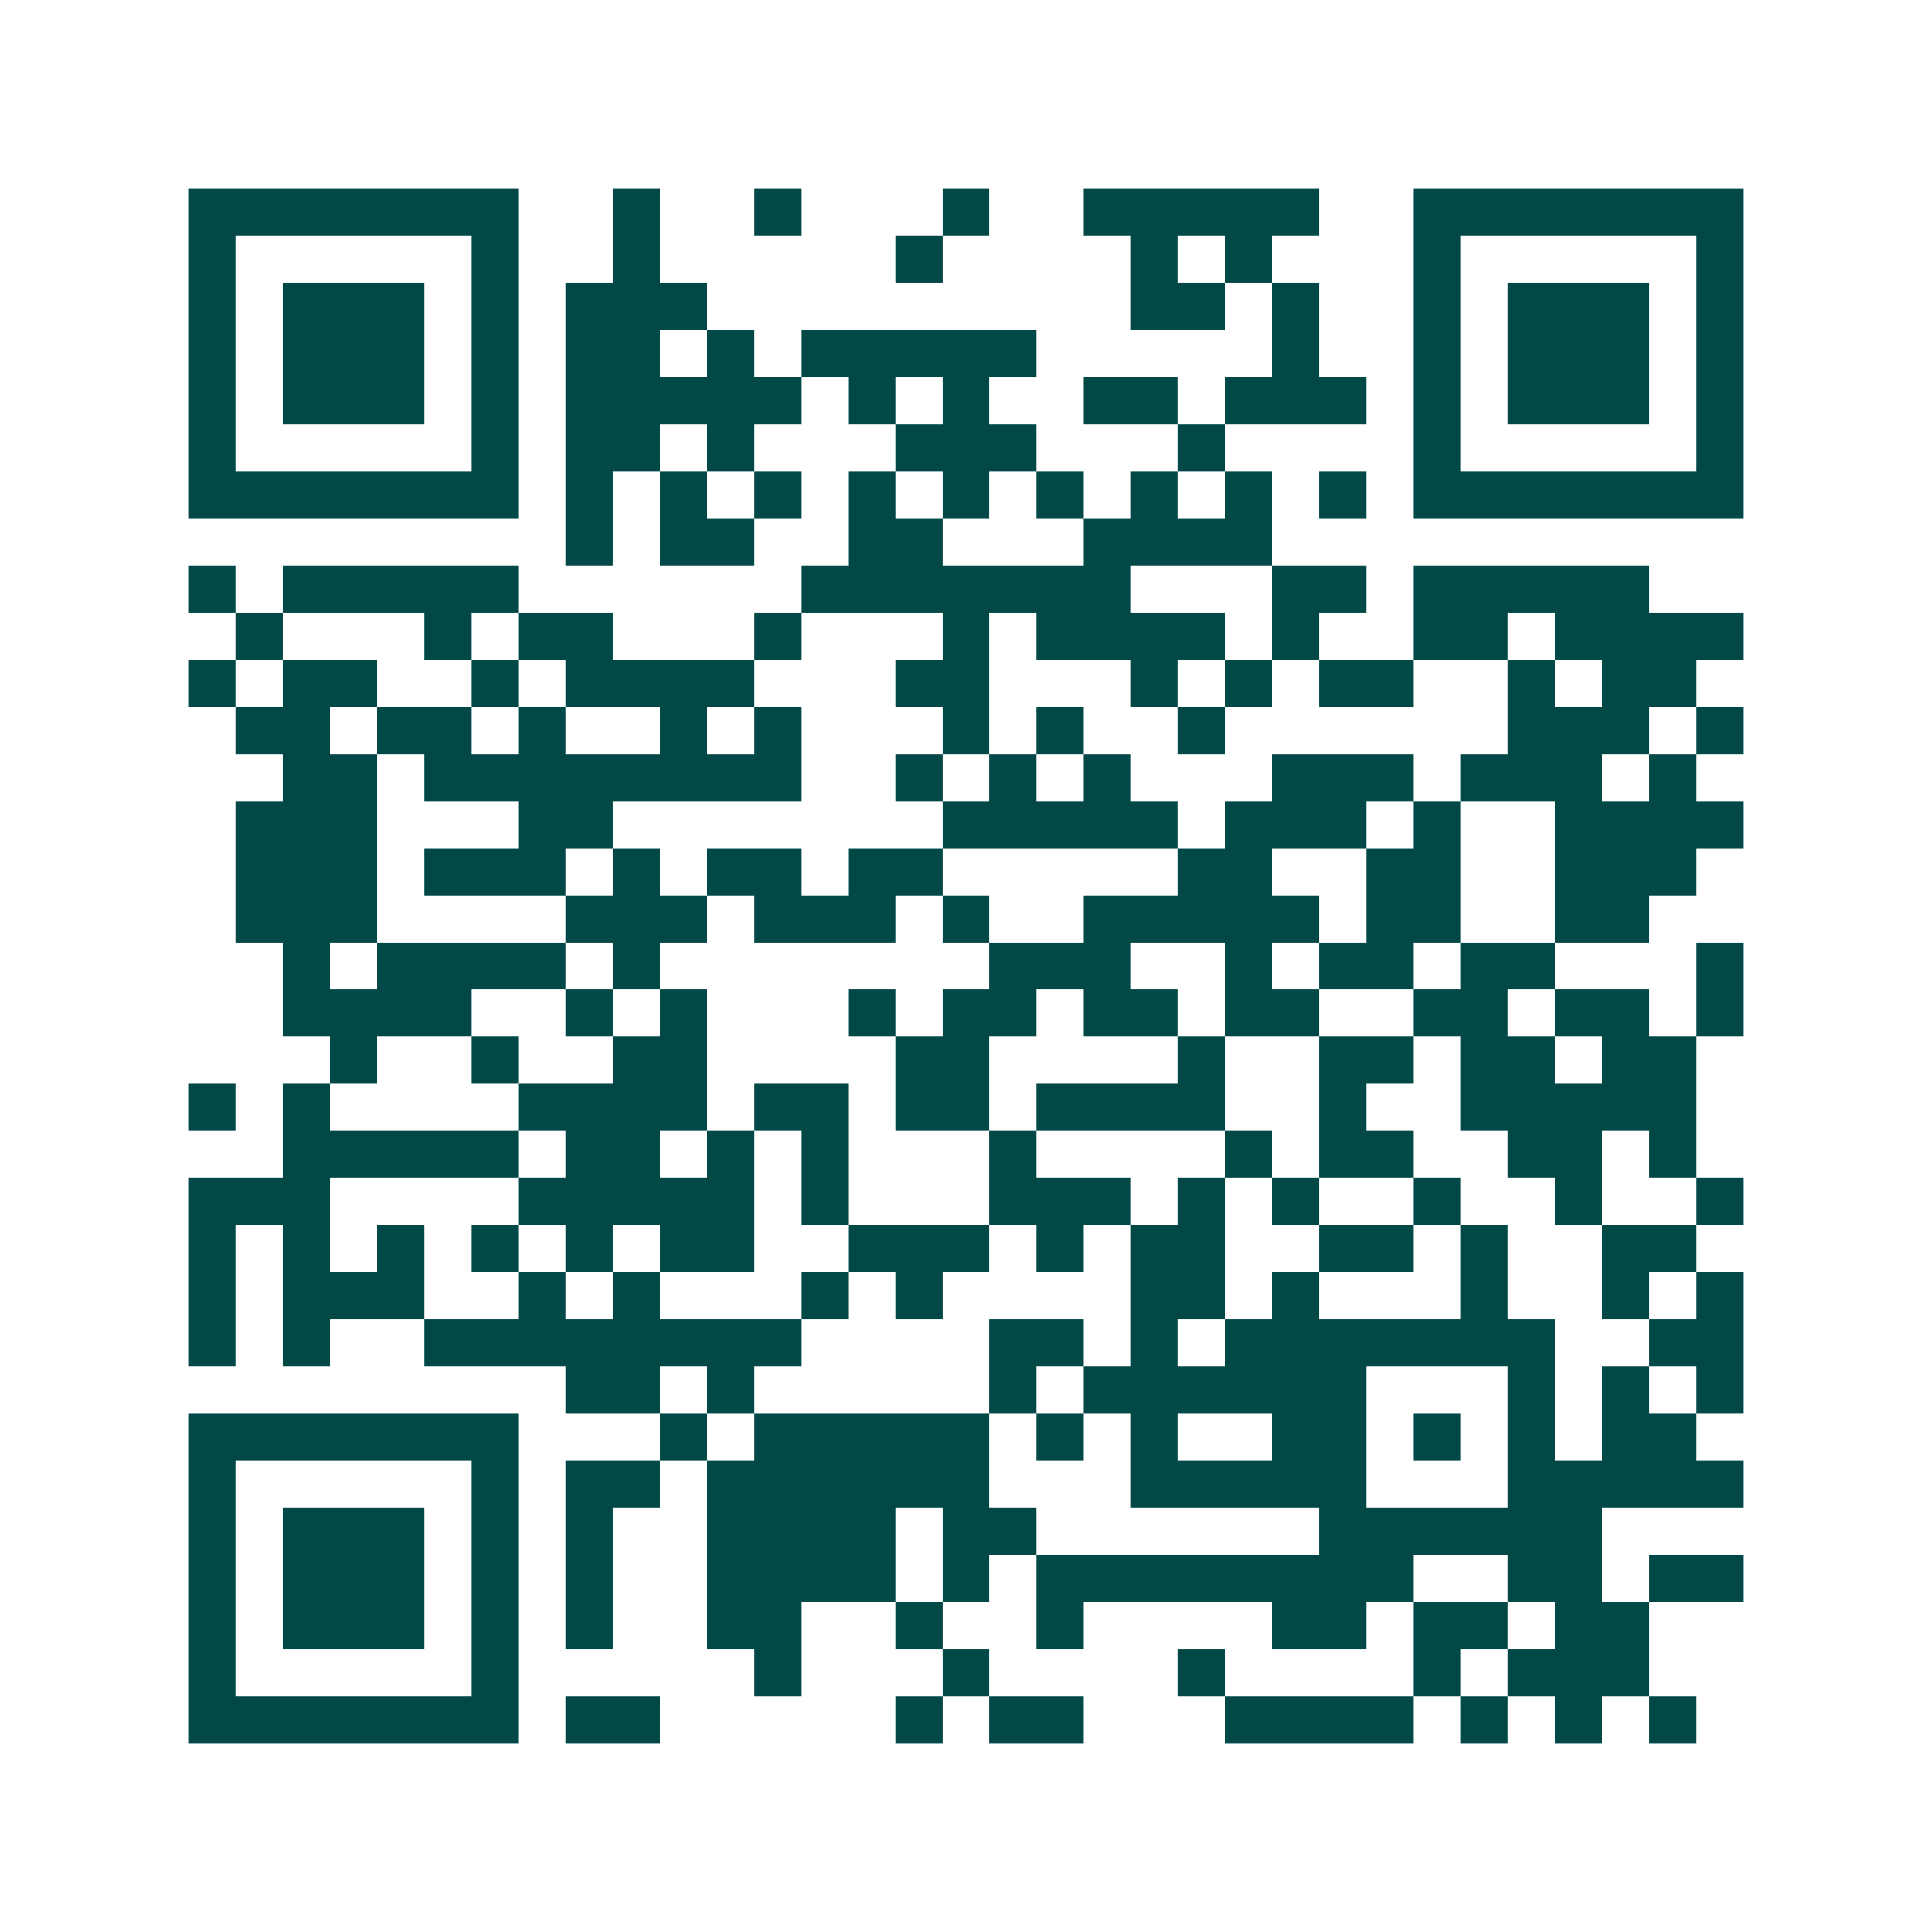 <svg xmlns="http://www.w3.org/2000/svg" width="200" height="200" viewBox="0 0 41 41" shape-rendering="crispEdges"><path fill="#ffffff" d="M0 0h41v41H0z"/><path stroke="#014847" d="M4 4.5h7m2 0h1m2 0h1m3 0h1m2 0h5m2 0h7M4 5.5h1m5 0h1m2 0h1m5 0h1m4 0h1m1 0h1m3 0h1m5 0h1M4 6.5h1m1 0h3m1 0h1m1 0h3m9 0h2m1 0h1m2 0h1m1 0h3m1 0h1M4 7.5h1m1 0h3m1 0h1m1 0h2m1 0h1m1 0h5m5 0h1m2 0h1m1 0h3m1 0h1M4 8.5h1m1 0h3m1 0h1m1 0h5m1 0h1m1 0h1m2 0h2m1 0h3m1 0h1m1 0h3m1 0h1M4 9.5h1m5 0h1m1 0h2m1 0h1m3 0h3m3 0h1m4 0h1m5 0h1M4 10.5h7m1 0h1m1 0h1m1 0h1m1 0h1m1 0h1m1 0h1m1 0h1m1 0h1m1 0h1m1 0h7M12 11.5h1m1 0h2m2 0h2m3 0h4M4 12.5h1m1 0h5m6 0h7m3 0h2m1 0h5M5 13.5h1m3 0h1m1 0h2m3 0h1m3 0h1m1 0h4m1 0h1m2 0h2m1 0h4M4 14.5h1m1 0h2m2 0h1m1 0h4m3 0h2m3 0h1m1 0h1m1 0h2m2 0h1m1 0h2M5 15.5h2m1 0h2m1 0h1m2 0h1m1 0h1m3 0h1m1 0h1m2 0h1m6 0h3m1 0h1M6 16.5h2m1 0h8m2 0h1m1 0h1m1 0h1m3 0h3m1 0h3m1 0h1M5 17.5h3m3 0h2m7 0h5m1 0h3m1 0h1m2 0h4M5 18.5h3m1 0h3m1 0h1m1 0h2m1 0h2m5 0h2m2 0h2m2 0h3M5 19.5h3m4 0h3m1 0h3m1 0h1m2 0h5m1 0h2m2 0h2M6 20.5h1m1 0h4m1 0h1m7 0h3m2 0h1m1 0h2m1 0h2m3 0h1M6 21.5h4m2 0h1m1 0h1m3 0h1m1 0h2m1 0h2m1 0h2m2 0h2m1 0h2m1 0h1M7 22.5h1m2 0h1m2 0h2m4 0h2m4 0h1m2 0h2m1 0h2m1 0h2M4 23.5h1m1 0h1m4 0h4m1 0h2m1 0h2m1 0h4m2 0h1m2 0h5M6 24.5h5m1 0h2m1 0h1m1 0h1m3 0h1m4 0h1m1 0h2m2 0h2m1 0h1M4 25.5h3m4 0h5m1 0h1m3 0h3m1 0h1m1 0h1m2 0h1m2 0h1m2 0h1M4 26.5h1m1 0h1m1 0h1m1 0h1m1 0h1m1 0h2m2 0h3m1 0h1m1 0h2m2 0h2m1 0h1m2 0h2M4 27.5h1m1 0h3m2 0h1m1 0h1m3 0h1m1 0h1m4 0h2m1 0h1m3 0h1m2 0h1m1 0h1M4 28.5h1m1 0h1m2 0h8m4 0h2m1 0h1m1 0h7m2 0h2M12 29.5h2m1 0h1m5 0h1m1 0h6m3 0h1m1 0h1m1 0h1M4 30.5h7m3 0h1m1 0h5m1 0h1m1 0h1m2 0h2m1 0h1m1 0h1m1 0h2M4 31.5h1m5 0h1m1 0h2m1 0h6m3 0h5m3 0h5M4 32.5h1m1 0h3m1 0h1m1 0h1m2 0h4m1 0h2m6 0h6M4 33.5h1m1 0h3m1 0h1m1 0h1m2 0h4m1 0h1m1 0h8m2 0h2m1 0h2M4 34.5h1m1 0h3m1 0h1m1 0h1m2 0h2m2 0h1m2 0h1m4 0h2m1 0h2m1 0h2M4 35.5h1m5 0h1m5 0h1m3 0h1m4 0h1m4 0h1m1 0h3M4 36.5h7m1 0h2m5 0h1m1 0h2m3 0h4m1 0h1m1 0h1m1 0h1"/></svg>
